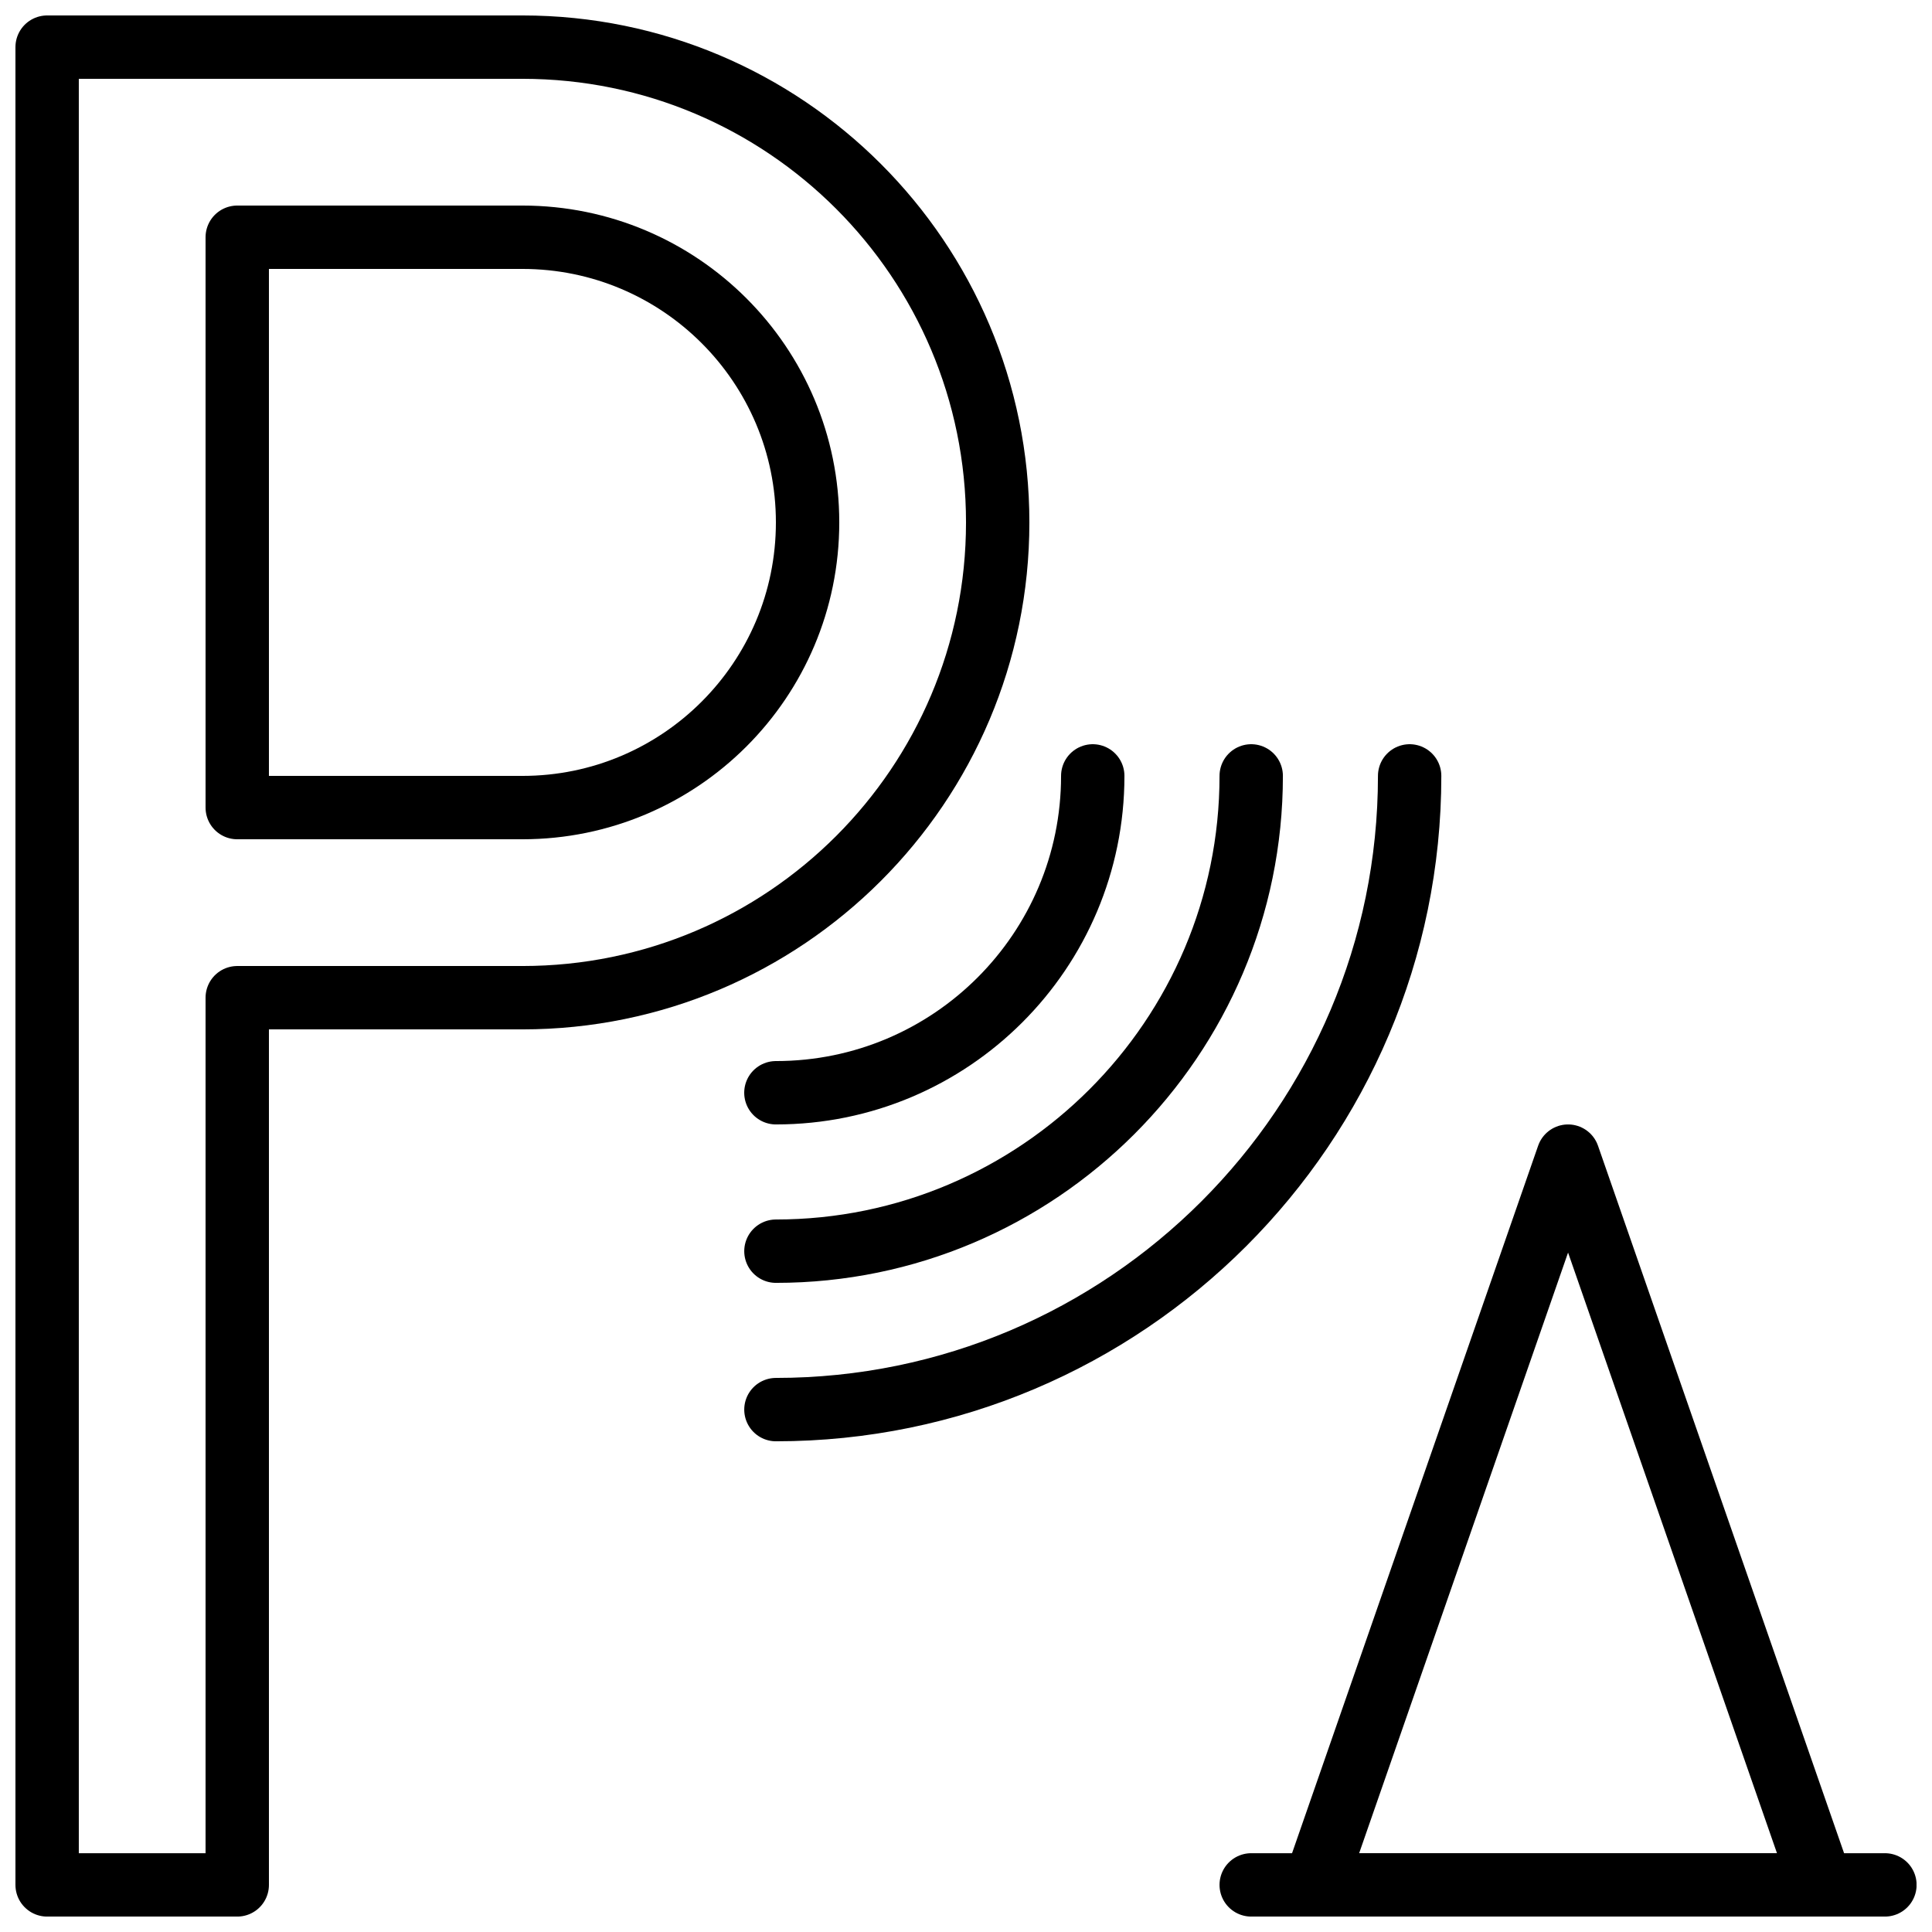 <?xml version="1.0" encoding="UTF-8"?>
<!-- Uploaded to: ICON Repo, www.svgrepo.com, Generator: ICON Repo Mixer Tools -->
<svg width="800px" height="800px" version="1.1" viewBox="144 144 512 512" xmlns="http://www.w3.org/2000/svg">
 <defs>
  <clipPath id="c">
   <path d="m467 635h184.9v16.902h-184.9z"/>
  </clipPath>
  <clipPath id="b">
   <path d="m483 441h153v210.9h-153z"/>
  </clipPath>
  <clipPath id="a">
   <path d="m148.09 148.09h268.91v503.81h-268.91z"/>
  </clipPath>
 </defs>
 <path transform="matrix(8.397 0 0 8.397 156.49 156.49)" d="m43.001 23c0 11.028-8.972 20-20 20" fill="none" stroke="#000000" stroke-linecap="round" stroke-linejoin="round" stroke-width="2"/>
 <path transform="matrix(8.397 0 0 8.397 156.49 156.49)" d="m38.001 23c0 8.271-6.729 15-15 15" fill="none" stroke="#000000" stroke-linecap="round" stroke-linejoin="round" stroke-width="2"/>
 <path transform="matrix(8.397 0 0 8.397 156.49 156.49)" d="m33 23c0 5.523-4.477 10-10 10" fill="none" stroke="#000000" stroke-linecap="round" stroke-linejoin="round" stroke-width="2"/>
 <g clip-path="url(#c)">
  <path transform="matrix(8.397 0 0 8.397 156.49 156.49)" d="m38.001 58h20" fill="none" stroke="#000000" stroke-linecap="round" stroke-linejoin="round" stroke-width="2"/>
 </g>
 <g clip-path="url(#b)">
  <path transform="matrix(8.397 0 0 8.397 156.49 156.49)" d="m48.001 35 8 23h-16zm0 0" fill="none" stroke="#000000" stroke-linecap="round" stroke-linejoin="round" stroke-width="2"/>
 </g>
 <g clip-path="url(#a)">
  <path transform="matrix(8.397 0 0 8.397 156.49 156.49)" d="m15 1.9199e-4h-15v58h6v-28h9c8.284 0 15-6.716 15-15 0-8.284-6.716-15-15-15zm0 0" fill="none" stroke="#000000" stroke-linecap="round" stroke-linejoin="round" stroke-width="2"/>
 </g>
 <path transform="matrix(8.397 0 0 8.397 156.49 156.49)" d="m15 24h-9v-18h9c4.971 0 9 4.029 9 9 0 4.971-4.029 9-9 9zm0 0" fill="none" stroke="#000000" stroke-linecap="round" stroke-linejoin="round" stroke-width="2"/>
</svg>